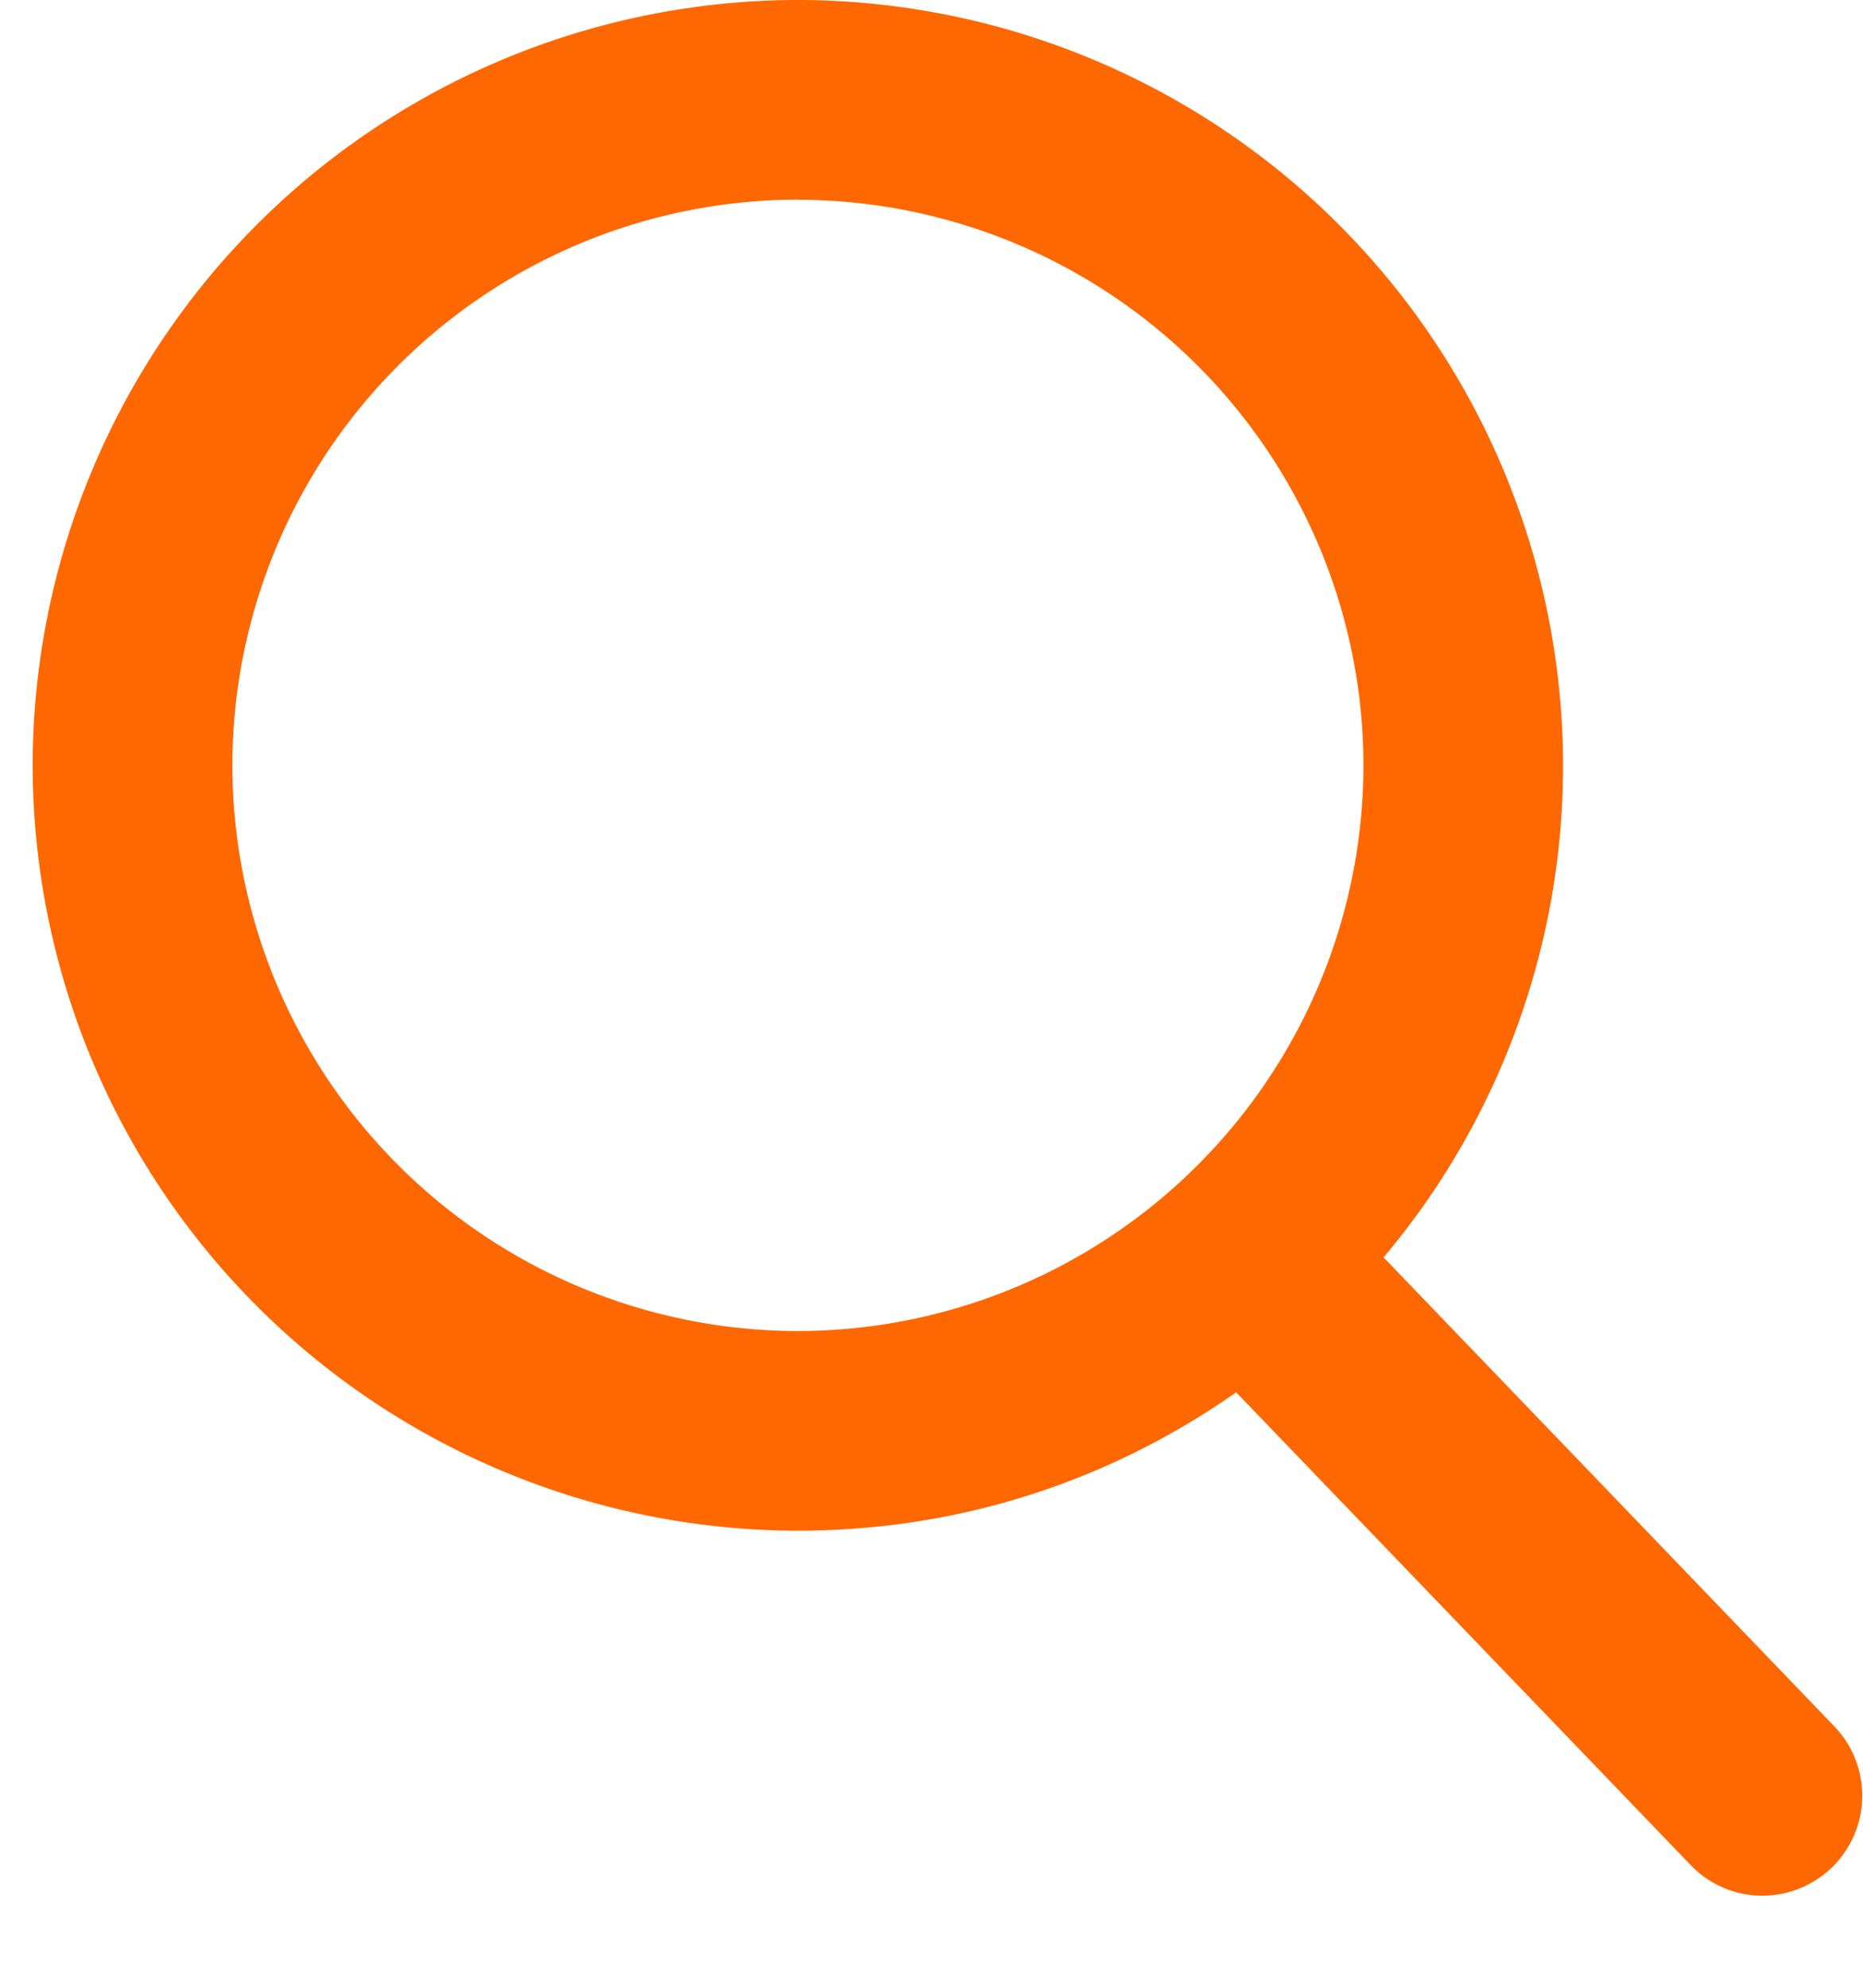 <svg width="15" height="16" xmlns="http://www.w3.org/2000/svg">
    <path d="m14.771 13.898-3.631-3.777a6.14 6.14 0 0 0 1.445-3.96A6.168 6.168 0 0 0 6.425 0 6.168 6.168 0 0 0 .263 6.16a6.168 6.168 0 0 0 6.16 6.161c1.276 0 2.49-.384 3.53-1.114l3.659 3.805a.797.797 0 0 0 .58.247.805.805 0 0 0 .58-1.36zM6.424 1.608a4.559 4.559 0 0 1 4.554 4.553 4.559 4.559 0 0 1-4.554 4.553 4.559 4.559 0 0 1-4.553-4.553 4.559 4.559 0 0 1 4.553-4.554z" fill="#FF6700" fill-rule="nonzero"/>
</svg>
